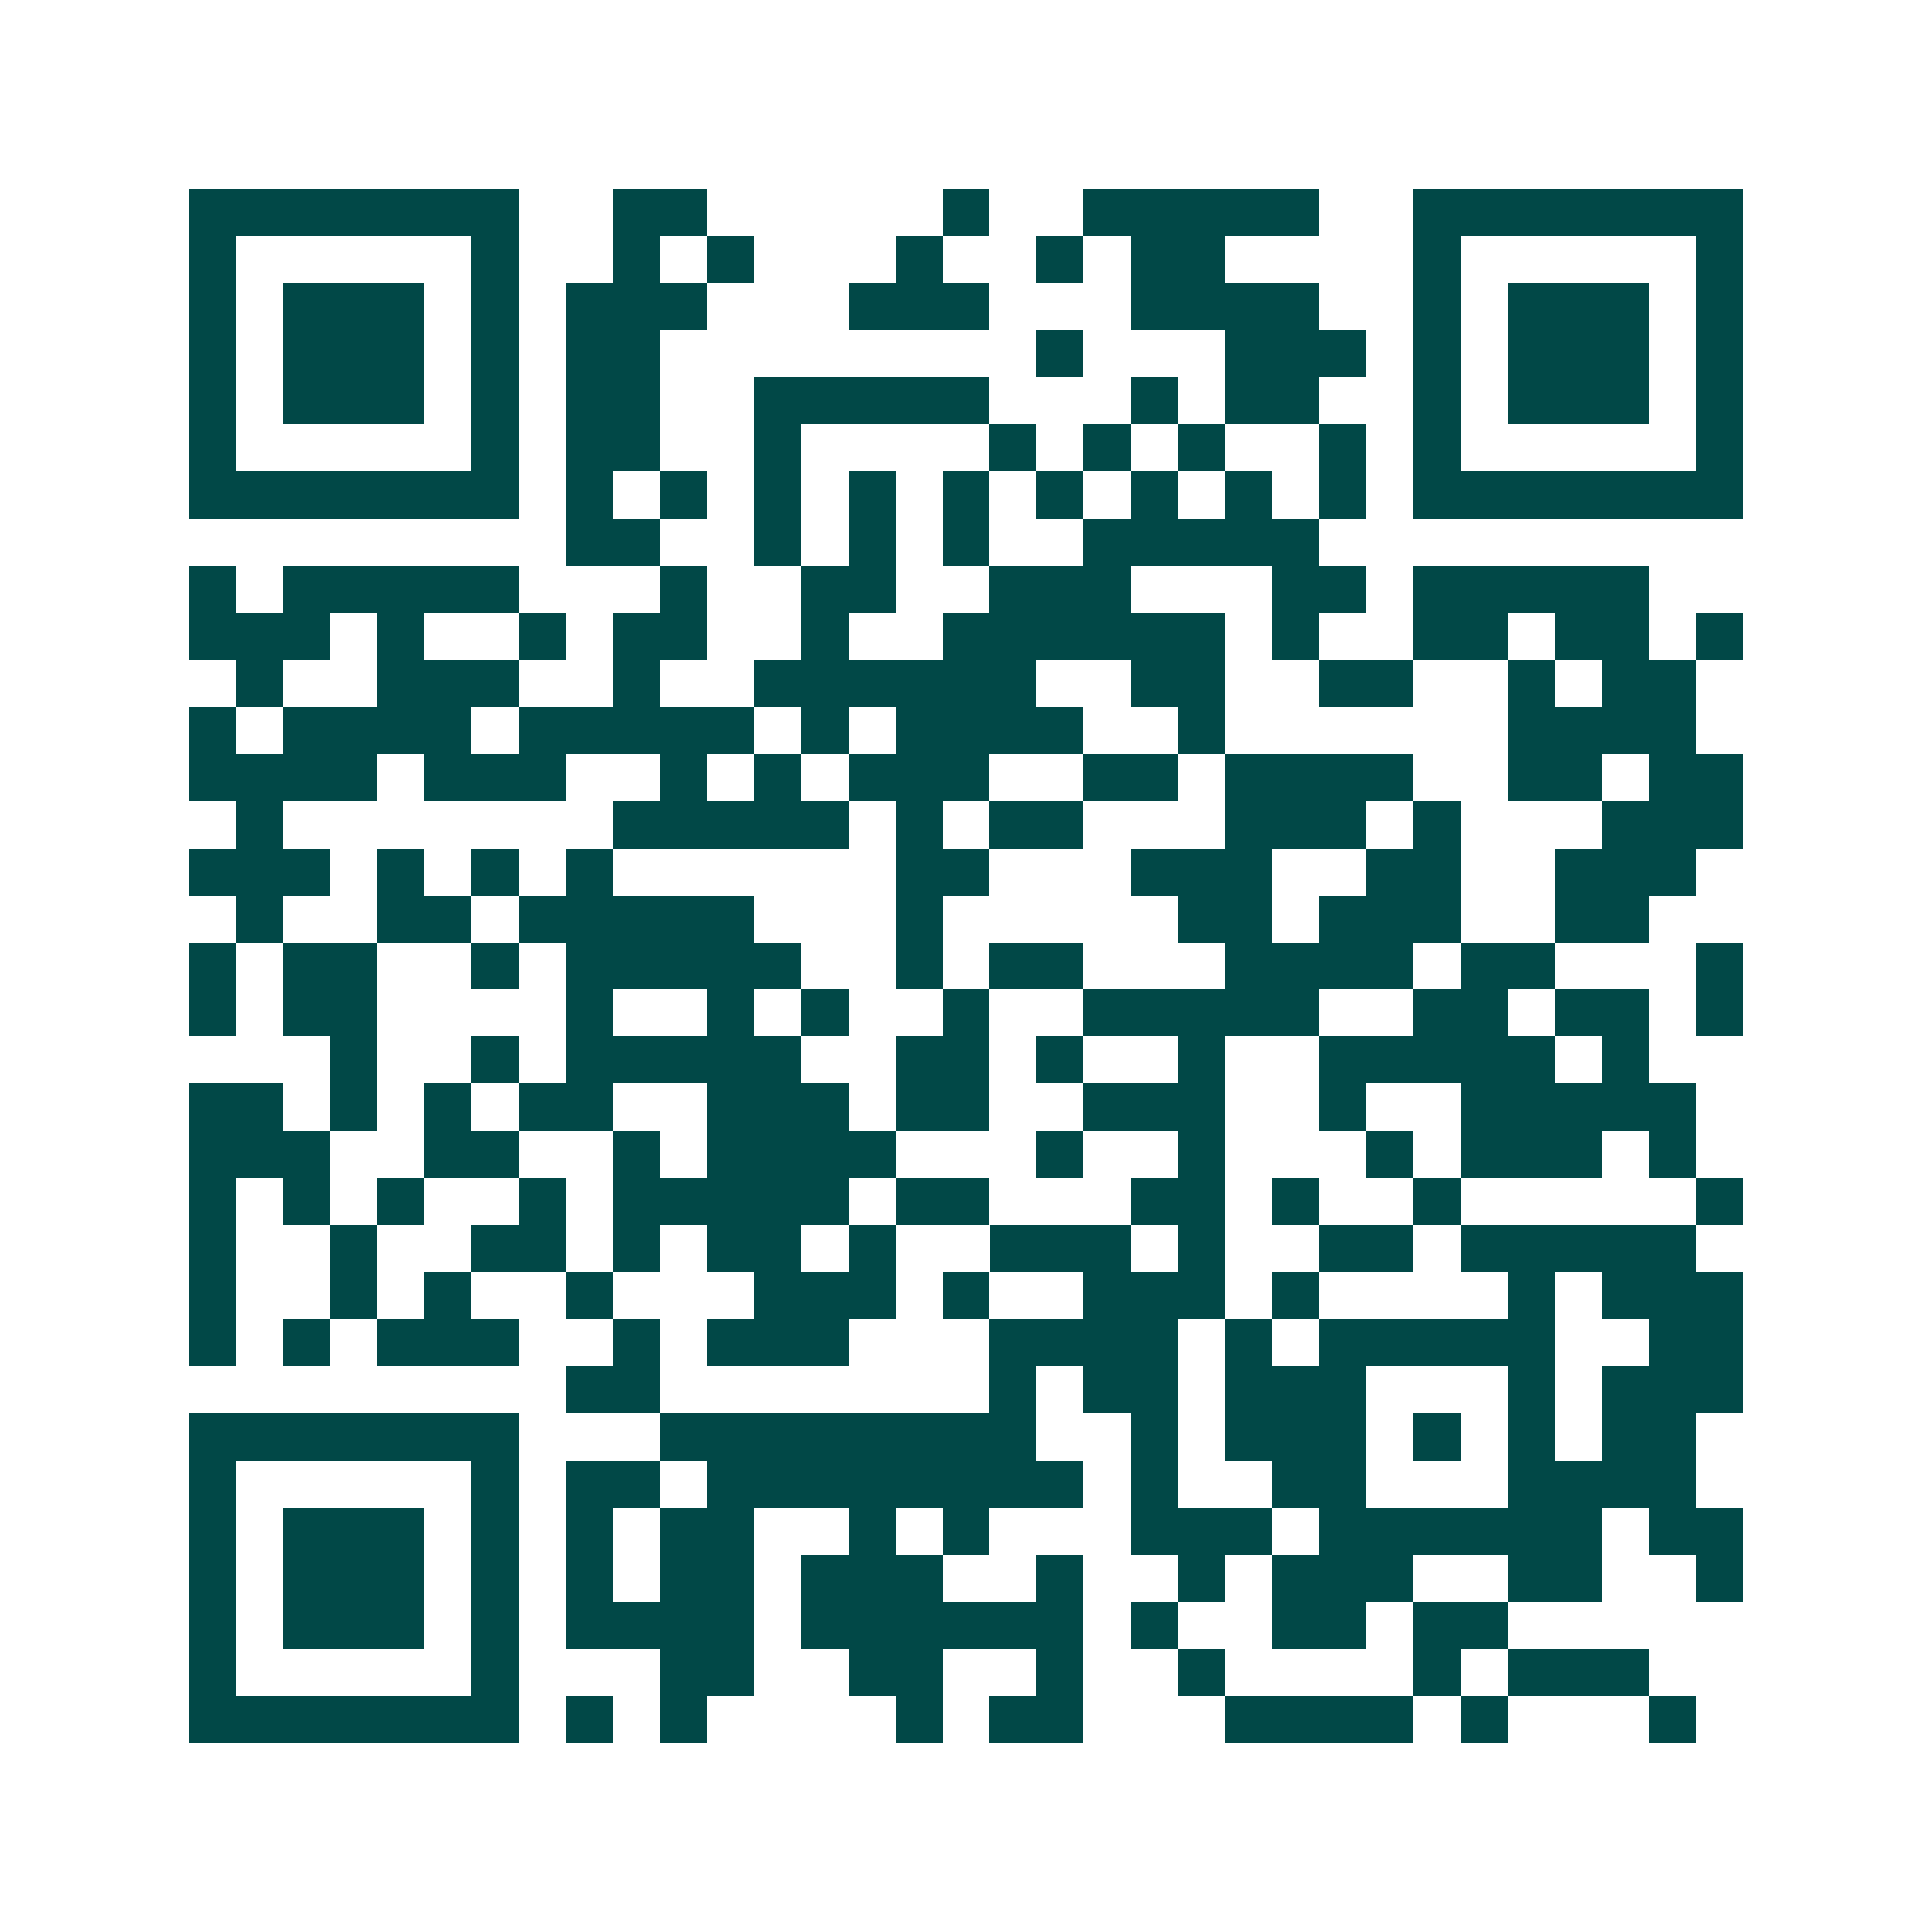 <svg xmlns="http://www.w3.org/2000/svg" width="200" height="200" viewBox="0 0 41 41" shape-rendering="crispEdges"><path fill="#ffffff" d="M0 0h41v41H0z"/><path stroke="#014847" d="M4 4.5h7m2 0h2m5 0h1m2 0h5m2 0h7M4 5.5h1m5 0h1m2 0h1m1 0h1m3 0h1m2 0h1m1 0h2m4 0h1m5 0h1M4 6.5h1m1 0h3m1 0h1m1 0h3m3 0h3m3 0h4m2 0h1m1 0h3m1 0h1M4 7.5h1m1 0h3m1 0h1m1 0h2m8 0h1m3 0h3m1 0h1m1 0h3m1 0h1M4 8.5h1m1 0h3m1 0h1m1 0h2m2 0h5m3 0h1m1 0h2m2 0h1m1 0h3m1 0h1M4 9.5h1m5 0h1m1 0h2m2 0h1m4 0h1m1 0h1m1 0h1m2 0h1m1 0h1m5 0h1M4 10.5h7m1 0h1m1 0h1m1 0h1m1 0h1m1 0h1m1 0h1m1 0h1m1 0h1m1 0h1m1 0h7M12 11.5h2m2 0h1m1 0h1m1 0h1m2 0h5M4 12.5h1m1 0h5m3 0h1m2 0h2m2 0h3m3 0h2m1 0h5M4 13.5h3m1 0h1m2 0h1m1 0h2m2 0h1m2 0h6m1 0h1m2 0h2m1 0h2m1 0h1M5 14.5h1m2 0h3m2 0h1m2 0h6m2 0h2m2 0h2m2 0h1m1 0h2M4 15.5h1m1 0h4m1 0h5m1 0h1m1 0h4m2 0h1m6 0h4M4 16.5h4m1 0h3m2 0h1m1 0h1m1 0h3m2 0h2m1 0h4m2 0h2m1 0h2M5 17.5h1m7 0h5m1 0h1m1 0h2m3 0h3m1 0h1m3 0h3M4 18.5h3m1 0h1m1 0h1m1 0h1m6 0h2m3 0h3m2 0h2m2 0h3M5 19.5h1m2 0h2m1 0h5m3 0h1m5 0h2m1 0h3m2 0h2M4 20.5h1m1 0h2m2 0h1m1 0h5m2 0h1m1 0h2m3 0h4m1 0h2m3 0h1M4 21.5h1m1 0h2m4 0h1m2 0h1m1 0h1m2 0h1m2 0h5m2 0h2m1 0h2m1 0h1M7 22.5h1m2 0h1m1 0h5m2 0h2m1 0h1m2 0h1m2 0h5m1 0h1M4 23.5h2m1 0h1m1 0h1m1 0h2m2 0h3m1 0h2m2 0h3m2 0h1m2 0h5M4 24.5h3m2 0h2m2 0h1m1 0h4m3 0h1m2 0h1m3 0h1m1 0h3m1 0h1M4 25.5h1m1 0h1m1 0h1m2 0h1m1 0h5m1 0h2m3 0h2m1 0h1m2 0h1m5 0h1M4 26.5h1m2 0h1m2 0h2m1 0h1m1 0h2m1 0h1m2 0h3m1 0h1m2 0h2m1 0h5M4 27.5h1m2 0h1m1 0h1m2 0h1m3 0h3m1 0h1m2 0h3m1 0h1m4 0h1m1 0h3M4 28.5h1m1 0h1m1 0h3m2 0h1m1 0h3m3 0h4m1 0h1m1 0h5m2 0h2M12 29.5h2m7 0h1m1 0h2m1 0h3m3 0h1m1 0h3M4 30.5h7m3 0h8m2 0h1m1 0h3m1 0h1m1 0h1m1 0h2M4 31.5h1m5 0h1m1 0h2m1 0h8m1 0h1m2 0h2m3 0h4M4 32.5h1m1 0h3m1 0h1m1 0h1m1 0h2m2 0h1m1 0h1m3 0h3m1 0h6m1 0h2M4 33.5h1m1 0h3m1 0h1m1 0h1m1 0h2m1 0h3m2 0h1m2 0h1m1 0h3m2 0h2m2 0h1M4 34.5h1m1 0h3m1 0h1m1 0h4m1 0h6m1 0h1m2 0h2m1 0h2M4 35.5h1m5 0h1m3 0h2m2 0h2m2 0h1m2 0h1m4 0h1m1 0h3M4 36.5h7m1 0h1m1 0h1m4 0h1m1 0h2m3 0h4m1 0h1m3 0h1"/></svg>
